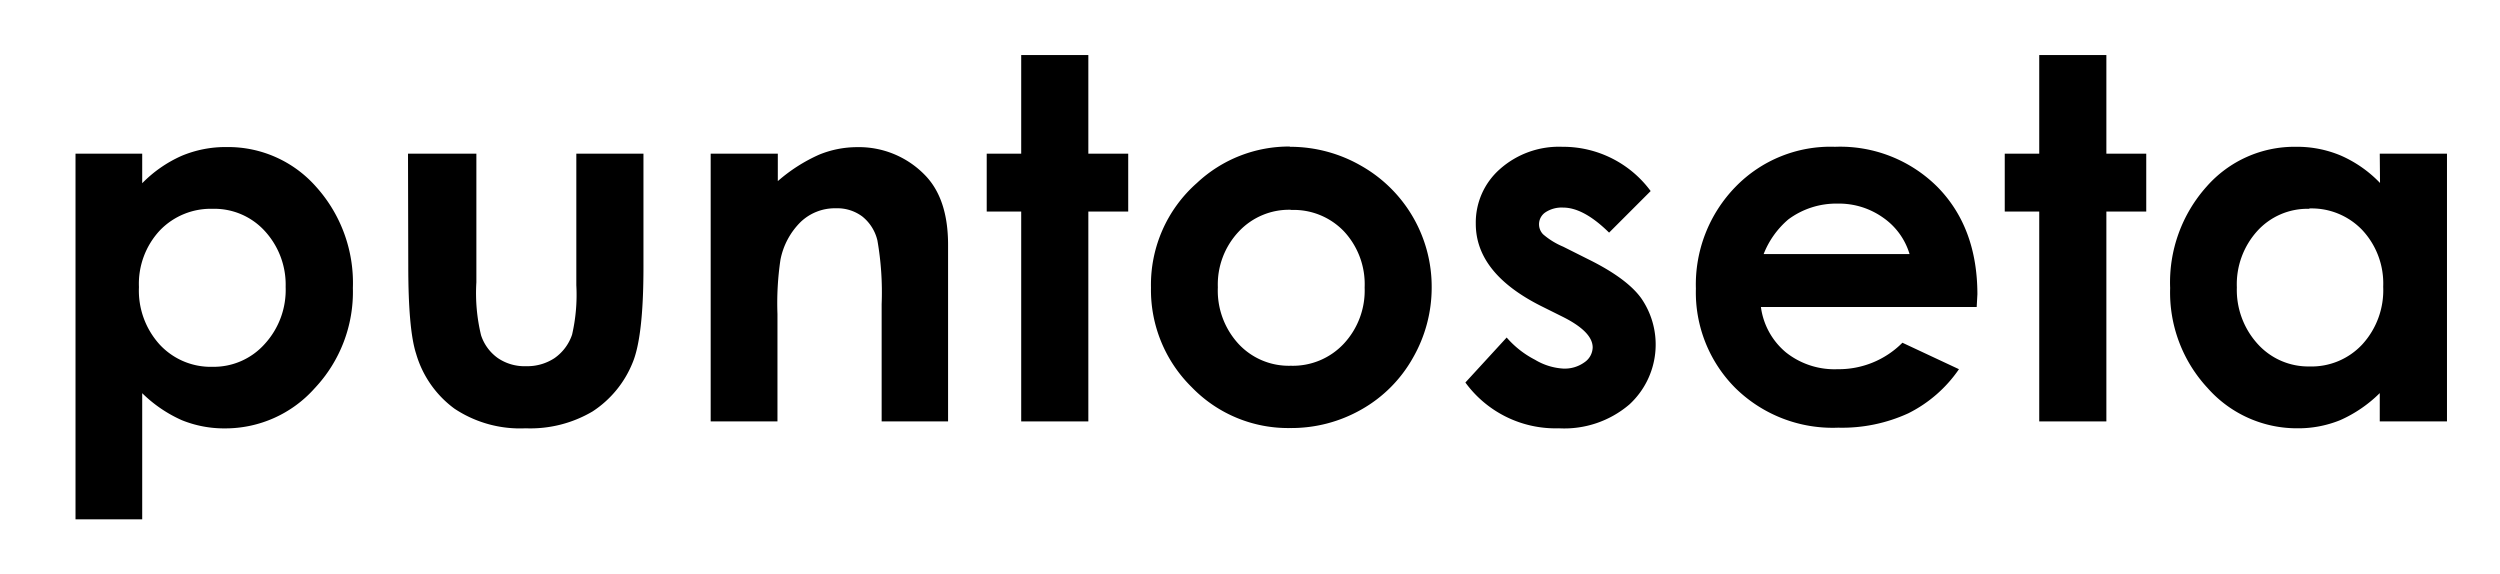 <svg id="Layer_1" data-name="Layer 1" xmlns="http://www.w3.org/2000/svg" viewBox="0 0 283.39 65.07"><title>logo-puntoseta</title><path d="M16.12,17.42v3.35a14.44,14.44,0,0,1,4.46-3.1,12.83,12.83,0,0,1,5.14-1,13.28,13.28,0,0,1,10.1,4.49A16.28,16.28,0,0,1,40,32.65,15.91,15.91,0,0,1,35.68,44a13.55,13.55,0,0,1-10.19,4.56,12.73,12.73,0,0,1-4.88-.93,15.21,15.21,0,0,1-4.49-3.06V58.87H8.56V17.42Zm8,6.25a8,8,0,0,0-6,2.45,8.87,8.87,0,0,0-2.37,6.42,9.09,9.09,0,0,0,2.37,6.54,7.9,7.9,0,0,0,6,2.5A7.75,7.75,0,0,0,30,39a9.07,9.07,0,0,0,2.38-6.47A9,9,0,0,0,30,26.17a7.74,7.74,0,0,0-5.91-2.5"/><path d="M46.25,17.42H54V32A20.29,20.29,0,0,0,54.53,38a5.12,5.12,0,0,0,1.89,2.58,5.36,5.36,0,0,0,3.2.93,5.61,5.61,0,0,0,3.23-.91,5.3,5.3,0,0,0,2-2.67,20.18,20.18,0,0,0,.48-5.6V17.42h7.61V30.28q0,7.95-1.25,10.88a11.89,11.89,0,0,1-4.52,5.48,13.87,13.87,0,0,1-7.59,1.91,13.41,13.41,0,0,1-8.07-2.23,11.79,11.79,0,0,1-4.34-6.22c-.6-1.84-.89-5.19-.89-10Z"/><path d="M80.56,17.42h7.61v3.11a18.54,18.54,0,0,1,4.69-3,11.38,11.38,0,0,1,4.31-.85,10.42,10.42,0,0,1,7.66,3.15q2.64,2.68,2.64,7.92V47.77H99.94V34.48a34.17,34.17,0,0,0-.48-7.22,4.93,4.93,0,0,0-1.7-2.71,4.73,4.73,0,0,0-3-.94,5.62,5.62,0,0,0-4,1.55,8.23,8.23,0,0,0-2.29,4.28,33.47,33.47,0,0,0-.34,6.15V47.77H80.56Z"/><polygon points="115.76 6.24 123.37 6.24 123.37 17.42 127.89 17.42 127.89 23.98 123.37 23.98 123.37 47.77 115.76 47.77 115.76 23.98 111.85 23.98 111.85 17.42 115.76 17.42 115.76 6.24"/><path d="M146.22,16.64a16.1,16.1,0,0,1,8.07,2.15,15.75,15.75,0,0,1,8,13.78,16,16,0,0,1-2.13,8,15.33,15.33,0,0,1-5.82,5.84,16,16,0,0,1-8.11,2.11,15.18,15.18,0,0,1-11.15-4.64,15.45,15.45,0,0,1-4.61-11.29,15.37,15.37,0,0,1,5.21-11.85,15.26,15.26,0,0,1,10.52-4.13m.12,7.17a7.81,7.81,0,0,0-5.9,2.47,8.74,8.74,0,0,0-2.37,6.32A8.91,8.91,0,0,0,140.41,39a7.78,7.78,0,0,0,5.91,2.46,7.9,7.9,0,0,0,6-2.49,8.85,8.85,0,0,0,2.37-6.38,8.79,8.79,0,0,0-2.33-6.35,7.88,7.88,0,0,0-6-2.44"/><path d="M187.11,21.66l-4.71,4.71q-2.88-2.84-5.22-2.84a3.33,3.33,0,0,0-2,.54,1.63,1.63,0,0,0-.26,2.49,8.43,8.43,0,0,0,2.27,1.4l2.79,1.4q4.41,2.17,6.05,4.43a9.23,9.23,0,0,1-1.32,12.05,11.35,11.35,0,0,1-8,2.71,12.65,12.65,0,0,1-10.6-5.19l4.68-5.1A10.77,10.77,0,0,0,174,40.78a7,7,0,0,0,3.19,1,3.82,3.82,0,0,0,2.43-.72,2.1,2.1,0,0,0,.92-1.67c0-1.18-1.11-2.32-3.32-3.44l-2.57-1.28q-7.35-3.71-7.36-9.29A8.06,8.06,0,0,1,170,19.19a10.07,10.07,0,0,1,7.1-2.55,12.34,12.34,0,0,1,10,5"/><path d="M224.07,34.8H199.61a8.07,8.07,0,0,0,2.83,5.14,8.84,8.84,0,0,0,5.87,1.91,10.16,10.16,0,0,0,7.34-3l6.41,3a15.17,15.17,0,0,1-5.74,5,18,18,0,0,1-7.95,1.63A15.72,15.72,0,0,1,196.73,44a15.33,15.33,0,0,1-4.49-11.28,15.86,15.86,0,0,1,4.48-11.53A15,15,0,0,1,208,16.64a15.6,15.6,0,0,1,11.66,4.59q4.48,4.59,4.49,12.12Zm-7.61-6a7.7,7.7,0,0,0-3-4.13,8.63,8.63,0,0,0-5.16-1.59,9.1,9.1,0,0,0-5.58,1.79,9.89,9.89,0,0,0-2.8,3.93Z"/><polygon points="231.16 6.24 238.77 6.24 238.77 17.42 243.29 17.42 243.29 23.98 238.77 23.98 238.77 47.77 231.16 47.77 231.16 23.98 227.25 23.98 227.25 17.42 231.16 17.42 231.16 6.24"/><path d="M269.76,17.42h7.62V47.77h-7.62V44.56a15,15,0,0,1-4.47,3.06,12.6,12.6,0,0,1-4.86.93A13.51,13.51,0,0,1,250.26,44,15.91,15.91,0,0,1,246,32.65a16.28,16.28,0,0,1,4.15-11.52,13.25,13.25,0,0,1,10.09-4.49,12.76,12.76,0,0,1,5.12,1,13.87,13.87,0,0,1,4.43,3.1Zm-8,6.25a7.68,7.68,0,0,0-5.87,2.5,9,9,0,0,0-2.33,6.4A9.1,9.1,0,0,0,255.93,39a7.73,7.73,0,0,0,5.85,2.54,7.86,7.86,0,0,0,6-2.5,9.09,9.09,0,0,0,2.37-6.54,8.87,8.87,0,0,0-2.37-6.42,7.94,7.94,0,0,0-6-2.45"/></svg>